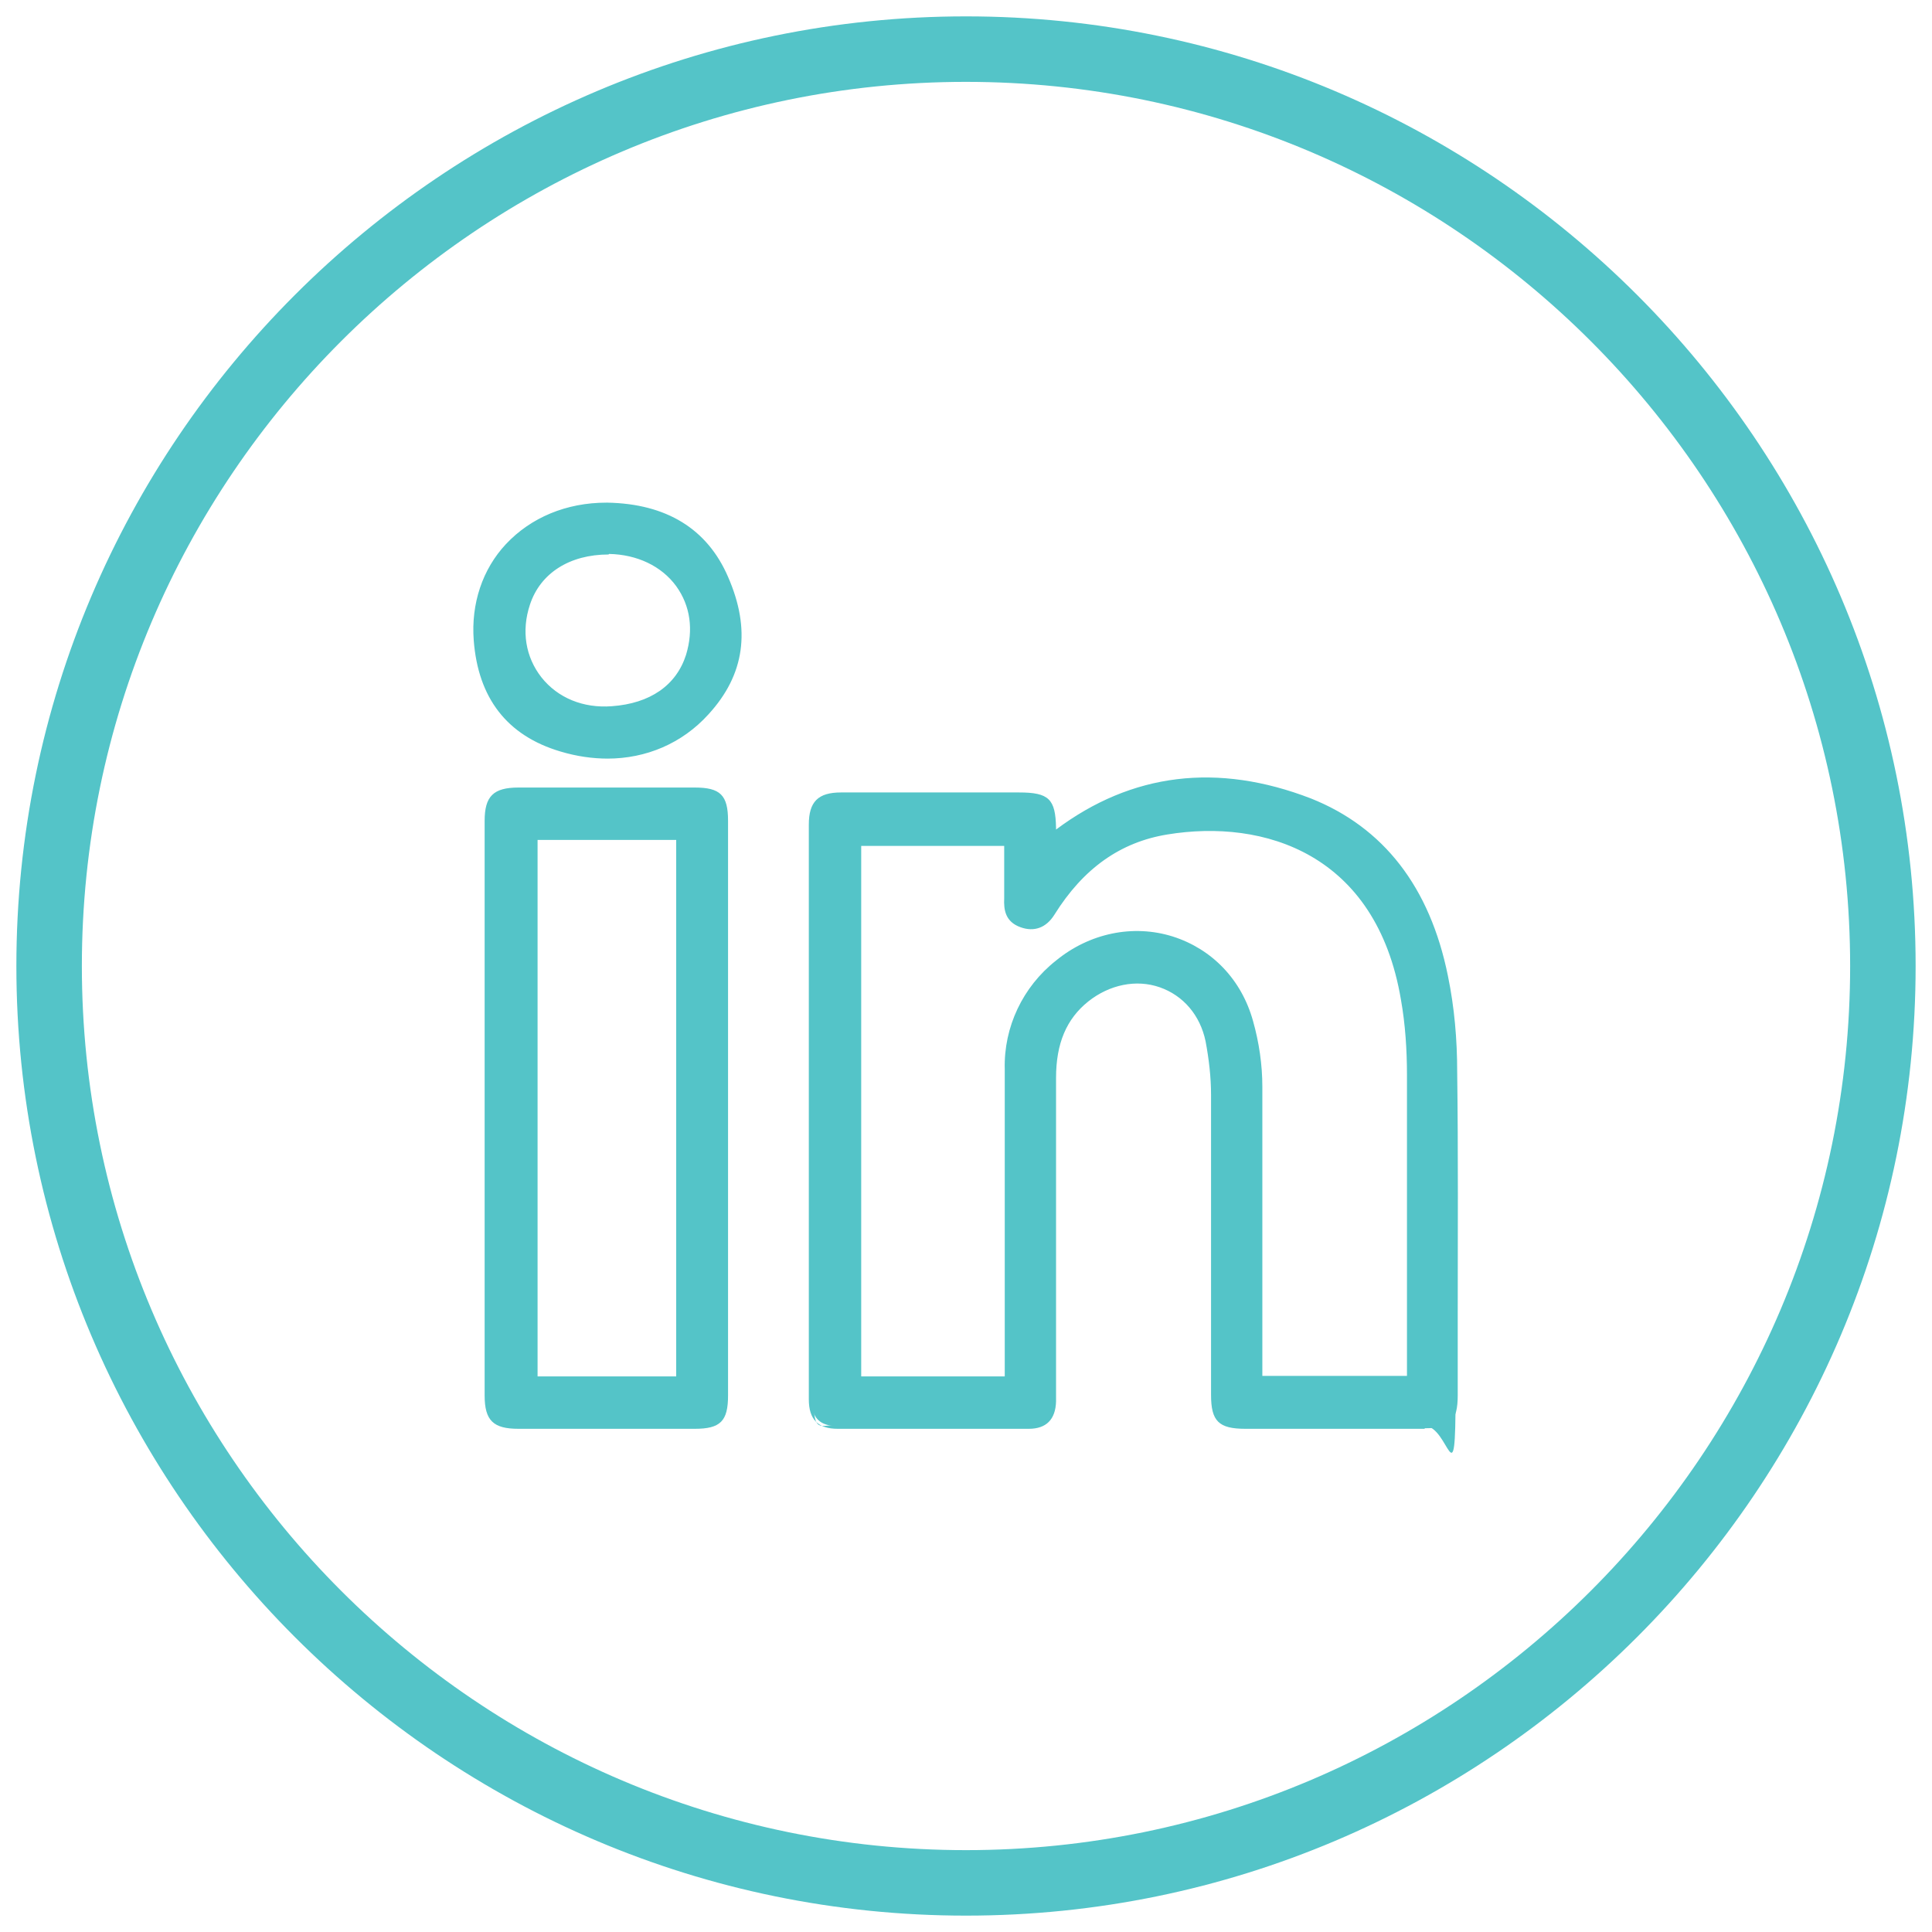 <?xml version="1.0" encoding="UTF-8"?><svg id="Layer_1" xmlns="http://www.w3.org/2000/svg" width="354" height="354" viewBox="0 0 354 354"><defs><style>.cls-1{fill:#54c4c8;}</style></defs><g><path class="cls-1" d="m193.2,153c14.7-11.4,30.5-12.5,46.9-6.1,14.4,5.7,21.8,17.5,24.8,32.1,1.2,5.8,1.7,11.6,1.7,17.5.2,19.7.1,39.5.1,59.2s-1.2,5.6-5.6,5.6h-32.9c-4.6,0-5.8-1.1-5.8-5.7v-55c0-3.3-.4-6.6-1-9.9-2.3-10.6-13.8-14.5-22.3-7.6-4.6,3.7-6.1,8.7-6.1,14.4.1,19,0,37.9,0,56.9,0,.8,0,1.6,0,2.4-.1,3-1.5,4.5-4.5,4.5h-35c-3.3,0-4.8-1.5-4.8-4.9,0-11.8.1-23.7.1-35.5,0-23.3,0-46.5-.1-69.8,0-3.9,1.4-5.4,5.4-5.4h32.6c5.2,0,6.2.9,6.3,6.1,0,.4.2.8.2,1.2Zm-8.6,99.7v-56.8c-.2-7.6,3.2-14.8,9.2-19.5,12.6-10.4,30.9-4.9,35.3,10.8,1.1,3.9,1.6,7.9,1.7,11.9.1,16.9,0,33.9,0,50.8v2.7h27.5v-3c0-17.6,0-35.1-.1-52.6,0-4.7-.3-9.3-1.1-13.9-4.4-26.1-23.9-33.9-43.4-30.7-9.4,1.5-16.1,7-21,14.9-1.4,2.2-3.3,2.9-5.6,2.1s-2.8-2.5-2.7-4.8.1-6.8.1-10.1h-27.2v98.2h27.3Z"/><path class="cls-1" d="m261.1,261.8h-32.9c-4.9,0-6.3-1.4-6.3-6.2v-55c0-3.3-.4-6.6-1-9.8-1-4.8-4.1-8.4-8.4-9.9-4.3-1.5-9.2-.5-13.1,2.6-4,3.2-5.9,7.7-5.9,14,0,12.7,0,25.5,0,37.9,0,6.3,0,12.6,0,19,0,.8,0,1.6,0,2.4-.1,3.3-1.8,5-5,5h-35c-3.6,0-5.3-1.7-5.3-5.4,0-5.9,0-11.8,0-17.8,0-5.9,0-11.8,0-17.7,0-22.9,0-46.5,0-69.8,0-4.2,1.7-5.9,5.9-5.9h32.6c5.5,0,6.7,1.2,6.8,6.5,0,.1,0,.2,0,.3,13.9-10.4,29.6-12.3,46.7-5.7,13.3,5.3,21.8,16.2,25.1,32.5,1.2,5.8,1.7,11.7,1.7,17.6.2,14.8.1,29.9.1,44.5,0,4.9,0,9.8,0,14.7s-1.4,6.1-6.1,6.1Zm-52.7-82.6c1.5,0,3,.2,4.4.8,4.6,1.6,7.9,5.5,9,10.7.6,3.3.9,6.7,1,10v55c0,4.3.9,5.2,5.3,5.2h32.9c4.1,0,5.1-1,5.1-5.1s0-9.8,0-14.7c0-14.6,0-29.7-.1-44.4,0-5.8-.5-11.7-1.7-17.4-3.3-15.9-11.5-26.6-24.5-31.7-17.1-6.7-32.7-4.6-46.4,6l-.7.6v-.9c-.1-.4-.2-.8-.3-1.1h0c0-5-.9-5.7-5.8-5.7h-32.6c-3.7,0-4.9,1.2-4.9,4.9,0,23.3,0,46.9,0,69.8s0,11.8,0,17.8,0,11.8,0,17.7,1.2,4.4,4.3,4.4h35c2.7,0,3.9-1.2,4-4,0-.8,0-1.6,0-2.4,0-6.4,0-12.7,0-19,0-12.4,0-25.2,0-37.9,0-6.6,2-11.3,6.3-14.8,2.9-2.3,6.3-3.6,9.6-3.6Zm-23.3,74h-28.3v-99.2h28.2v.5c0,3.3,0,7.8,0,10.1-.1,2.5.6,3.7,2.4,4.3,2.1.7,3.7.1,5-1.9,5.4-8.8,12.4-13.7,21.3-15.1,18.2-3,39.3,3.6,44,31.1.8,4.6,1.1,9.3,1.1,14,0,17.5,0,35.3,0,52.6v3.5h-28.5v-3.2c0-5.6,0-11.3,0-16.9,0-11.1,0-22.6,0-33.9,0-4-.6-7.9-1.7-11.8-2-7.2-7.2-12.6-14.1-14.8-6.9-2.2-14.6-.6-20.4,4.2-5.8,4.6-9.2,11.7-9,19.1v57.3Zm-27.3-1h26.3v-56.3c-.2-7.7,3.3-15.1,9.4-19.9,6.1-5,14.1-6.7,21.4-4.4,7.2,2.3,12.6,7.9,14.7,15.5,1.1,3.9,1.7,8,1.7,12,0,11.3,0,22.8,0,33.9,0,5.6,0,11.3,0,16.9v2.2h26.5v-2.5c0-17.3,0-35.1,0-52.6,0-4.6-.3-9.3-1.1-13.8-4.5-26.8-25.1-33.2-42.8-30.3-8.6,1.4-15.4,6.2-20.7,14.7-1.5,2.4-3.7,3.2-6.2,2.3-2.8-1-3.1-3.2-3-5.3,0-2.2,0-6.3,0-9.6h-26.2v97.2Z"/></g><g><path class="cls-1" d="m132.9,203.3v52.4c0,4.4-1.2,5.6-5.6,5.6h-32.3c-4.3,0-5.7-1.3-5.7-5.6v-105.3c0-4.2,1.4-5.6,5.7-5.6h32.3c4.4,0,5.6,1.2,5.6,5.6v52.9Zm-8.5,49.4v-99.3h-26.4v99.3h26.4Z"/><path class="cls-1" d="m127.3,261.8h-32.3c-4.6,0-6.2-1.5-6.2-6.1v-105.3c0-4.5,1.6-6.1,6.2-6.1h32.3c4.7,0,6.1,1.4,6.1,6.1v105.3c0,4.7-1.4,6.1-6.1,6.1Zm-32.3-116.5c-4,0-5.2,1.1-5.2,5.1v105.3c0,4,1.1,5.1,5.2,5.1h32.3c4.1,0,5.1-1,5.1-5.1v-105.3c0-4.1-1-5.1-5.1-5.1h-32.3Zm29.9,107.9h-27.4v-100.3h27.4v100.3Zm-26.4-1h25.4v-98.3h-25.4v98.3Z"/></g><g><path class="cls-1" d="m111.4,92.6c9.8.2,17.6,4,21.7,13.3s3.1,17.4-3.5,24.7-16.7,9.6-26.7,6.6-14.8-10.1-15.5-20c-1.1-14.4,9.8-24.7,24-24.6Zm0,8.5c-7.4,0-12.9,3.6-14.9,9.5-3.5,10.5,4.3,20.2,15.5,19.3,7.3-.5,12.2-4,14-9.7,3.1-10-3.8-19-14.6-19.1Z"/><path class="cls-1" d="m111.4,139c-2.8,0-5.7-.4-8.7-1.3-9.8-2.9-15.1-9.8-15.9-20.4-.5-6.7,1.6-13,5.9-17.6,4.6-4.9,11.1-7.6,18.4-7.6s.1,0,.2,0h0c10.8.2,18.3,4.8,22.1,13.6,4.2,9.6,3.1,17.9-3.6,25.2-4.8,5.3-11.4,8.1-18.5,8.1Zm-.2-45.9c-7,0-13.3,2.6-17.7,7.2-4.1,4.4-6.1,10.4-5.6,16.8.7,10.2,5.8,16.8,15.1,19.6,10,3,19.8.6,26.2-6.5,6.4-7,7.5-14.9,3.4-24.2-3.7-8.4-10.9-12.8-21.2-13,0,0-.1,0-.2,0Zm-.5,37.4c-5,0-9.4-2.1-12.3-5.8-3.1-4-3.9-9.2-2.2-14.3,2.1-6.2,7.8-9.8,15.4-9.8h0c5.4,0,10.2,2.3,13.1,6.3,2.7,3.8,3.5,8.7,2,13.5-1.9,6-7,9.5-14.4,10.1-.5,0-1,0-1.5,0Zm.8-28.9c-7.1,0-12.5,3.4-14.4,9.2-1.6,4.8-.8,9.6,2.1,13.3,3,3.8,7.7,5.7,12.9,5.3,7-.5,11.8-3.8,13.6-9.4,1.4-4.6.8-9-1.8-12.6-2.7-3.7-7.2-5.8-12.3-5.9Z"/></g><path class="cls-1" d="m177,351C81.1,351,3,272.9,3,177S81.1,3,177,3s174,78.1,174,174-78.1,174-174,174Zm0-336C87.7,15,15,87.7,15,177s72.7,162,162,162,162-72.7,162-162S266.3,15,177,15Z"/></svg>